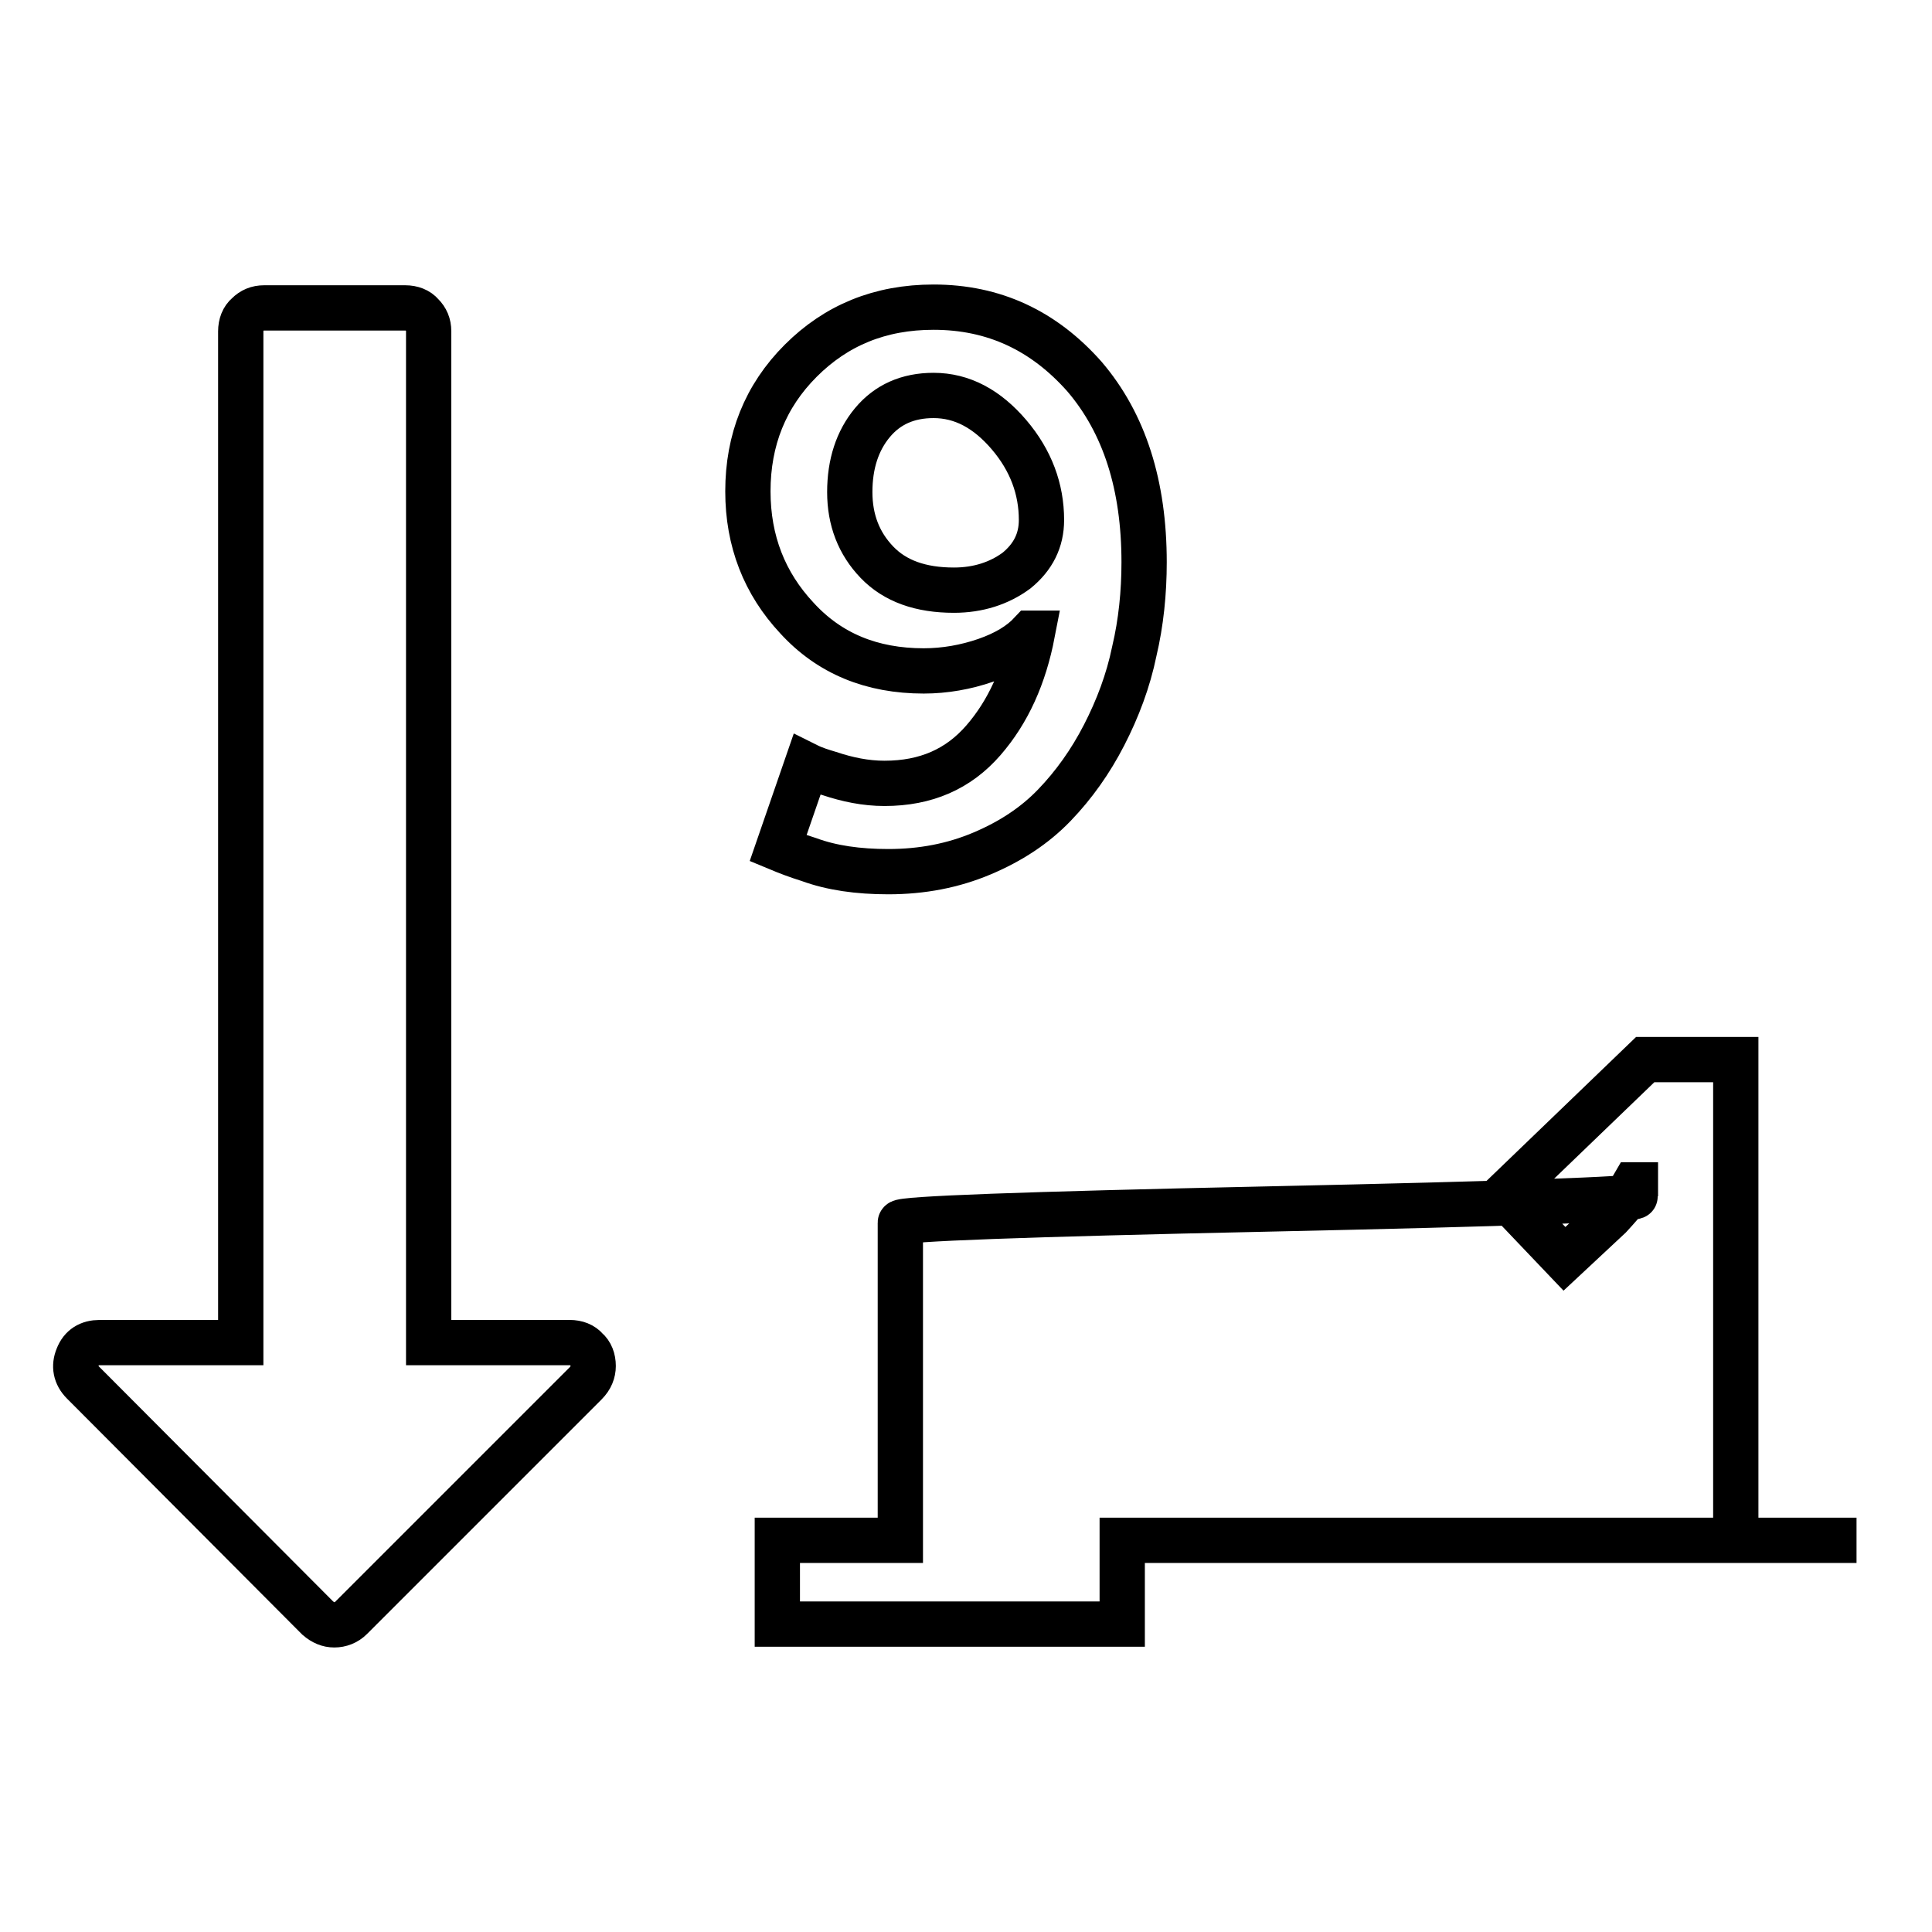 <?xml version="1.0" encoding="utf-8"?>
<!-- Svg Vector Icons : http://www.onlinewebfonts.com/icon -->
<!DOCTYPE svg PUBLIC "-//W3C//DTD SVG 1.1//EN" "http://www.w3.org/Graphics/SVG/1.1/DTD/svg11.dtd">
<svg version="1.1" xmlns="http://www.w3.org/2000/svg" xmlns:xlink="http://www.w3.org/1999/xlink" x="0px" y="0px" viewBox="0 0 256 256" enable-background="new 0 0 256 256" xml:space="preserve">
<g> <path stroke-width="6" fill-opacity="0" stroke="#000000"  d="M138,68.9c0-4.1-1.4-7.9-4.3-11.3c-2.9-3.4-6.2-5.2-10-5.2c-3.4,0-6.1,1.2-8.1,3.6c-2,2.4-3,5.5-3,9.2 c0,3.7,1.2,6.8,3.6,9.3s5.8,3.7,10.2,3.7c3.2,0,6-0.9,8.3-2.6C136.9,73.8,138,71.6,138,68.9z M78.6,181c0,0.8-0.3,1.6-1,2.3 l-31.1,31.1c-0.6,0.6-1.4,0.9-2.2,0.9c-0.8,0-1.5-0.3-2.2-0.9L11,183.2c-1-1-1.2-2.2-0.7-3.4c0.5-1.3,1.5-1.9,2.9-1.9h18.7v-134 c0-0.9,0.3-1.7,0.9-2.2c0.6-0.6,1.3-0.9,2.2-0.9h18.7c0.9,0,1.7,0.3,2.2,0.9c0.6,0.6,0.9,1.3,0.9,2.2v134h18.7 c0.9,0,1.7,0.3,2.2,0.9C78.3,179.3,78.6,180.1,78.6,181L78.6,181z M148.7,204.1v11.1h-45.7v-11.1h16.3v-42.1 c0-0.5,16.2-1.1,48.7-1.8s48.7-1.3,48.7-1.7V157h-0.2l-0.7,1.2c-0.5,0.8-1.4,1.8-2.5,3l-6,5.6l-8-8.4l18.7-18h12v63.7H246H148.7z  M151.6,74.5c0,4-0.4,8-1.3,11.8c-0.8,3.9-2.2,7.6-4,11.1c-1.8,3.5-4,6.6-6.6,9.3c-2.6,2.7-5.8,4.8-9.6,6.4 c-3.8,1.6-7.9,2.4-12.4,2.4c-4,0-7.5-0.5-10.5-1.6c-1.6-0.5-2.9-1-4.1-1.5l3.8-11c1,0.5,2,0.8,3,1.1c2.4,0.8,4.8,1.3,7.3,1.3 c5.5,0,9.8-1.9,13.1-5.7c3.3-3.8,5.4-8.5,6.5-14.2h-0.2c-1.4,1.5-3.4,2.7-6,3.6c-2.6,0.9-5.4,1.4-8.2,1.4c-6.9,0-12.5-2.3-16.8-7 c-4.3-4.6-6.5-10.2-6.5-16.8c0-6.8,2.3-12.6,7-17.3c4.7-4.7,10.5-7.1,17.6-7.1c8,0,14.6,3.1,20,9.2C149,56.1,151.6,64.3,151.6,74.5 L151.6,74.5z"/></g>
</svg>